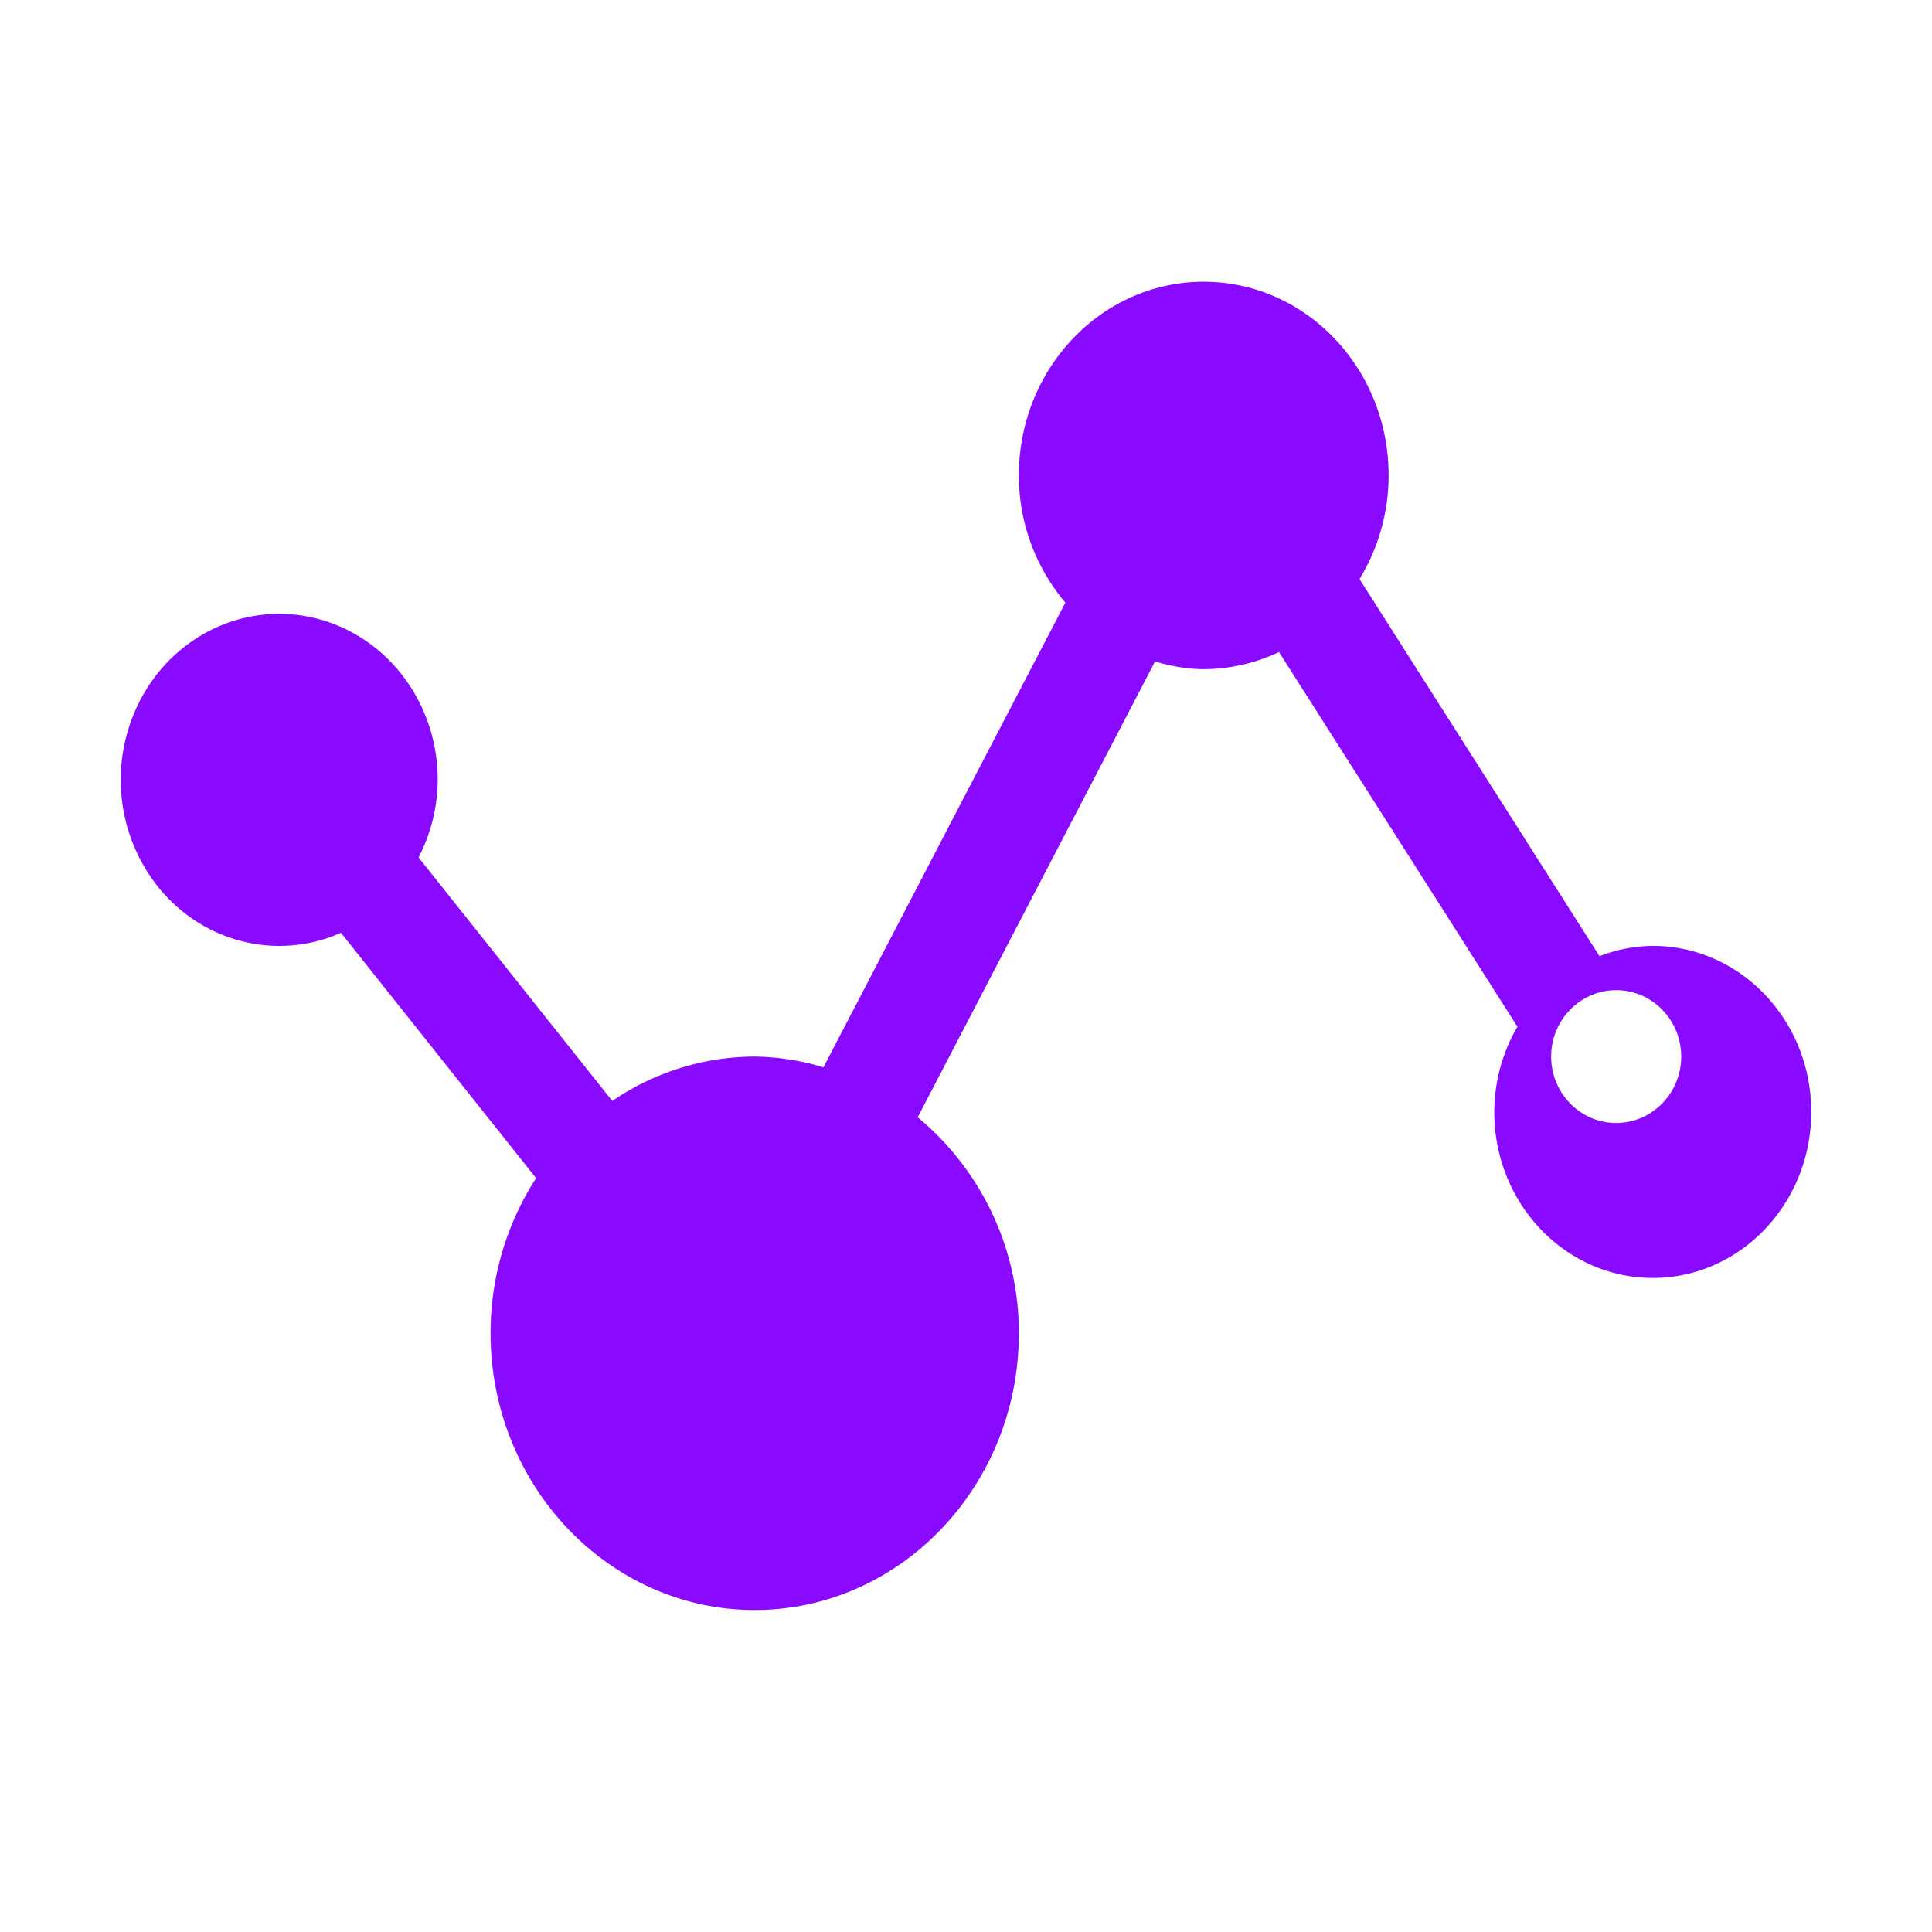<svg t="1743573258016" class="icon" viewBox="0 0 1024 1024" version="1.1" xmlns="http://www.w3.org/2000/svg" p-id="3947" width="40" height="40"><path fill="#890aff" d="M876.011 501.333c-9.643 0.107-19.2 1.941-28.224 5.461l-127.211-199.893c10.027-16.384 15.403-35.435 15.424-54.891C736 195.307 692.117 149.333 637.995 149.333c-54.123 0-97.984 45.973-97.984 102.677 0 25.92 9.472 49.365 24.64 67.413l-128.213 246.272a131.627 131.627 0 0 0-36.437-5.696 134.443 134.443 0 0 0-75.477 23.531l-102.677-129.067a90.219 90.219 0 0 0 10.155-41.131c0-38.827-24.299-73.045-59.776-84.245-35.477-11.2-73.771 3.285-94.251 35.648a91.349 91.349 0 0 0 5.376 104.811c23.68 29.867 63.232 39.979 97.365 24.853l103.424 130.048a150.997 150.997 0 0 0-24.128 82.219c0 80.853 62.784 146.667 139.989 146.667s140.011-65.792 140.011-146.667a148.331 148.331 0 0 0-53.611-114.496l125.781-241.557c8.299 2.389 16.832 4.053 25.813 4.053a93.653 93.653 0 0 0 39.893-9.067l126.379 198.571a90.24 90.24 0 0 0-12.267 45.163c0 48.597 37.611 88 84.011 88 46.379 0 83.989-39.403 83.989-88S922.389 501.333 876.011 501.333z m-19.413 93.867c-18.987 0-34.453-15.787-34.453-35.2 0-19.413 15.467-35.2 34.475-35.2 18.987 0 34.453 15.787 34.453 35.2 0 19.413-15.467 35.2-34.453 35.2z" p-id="3948"></path></svg>